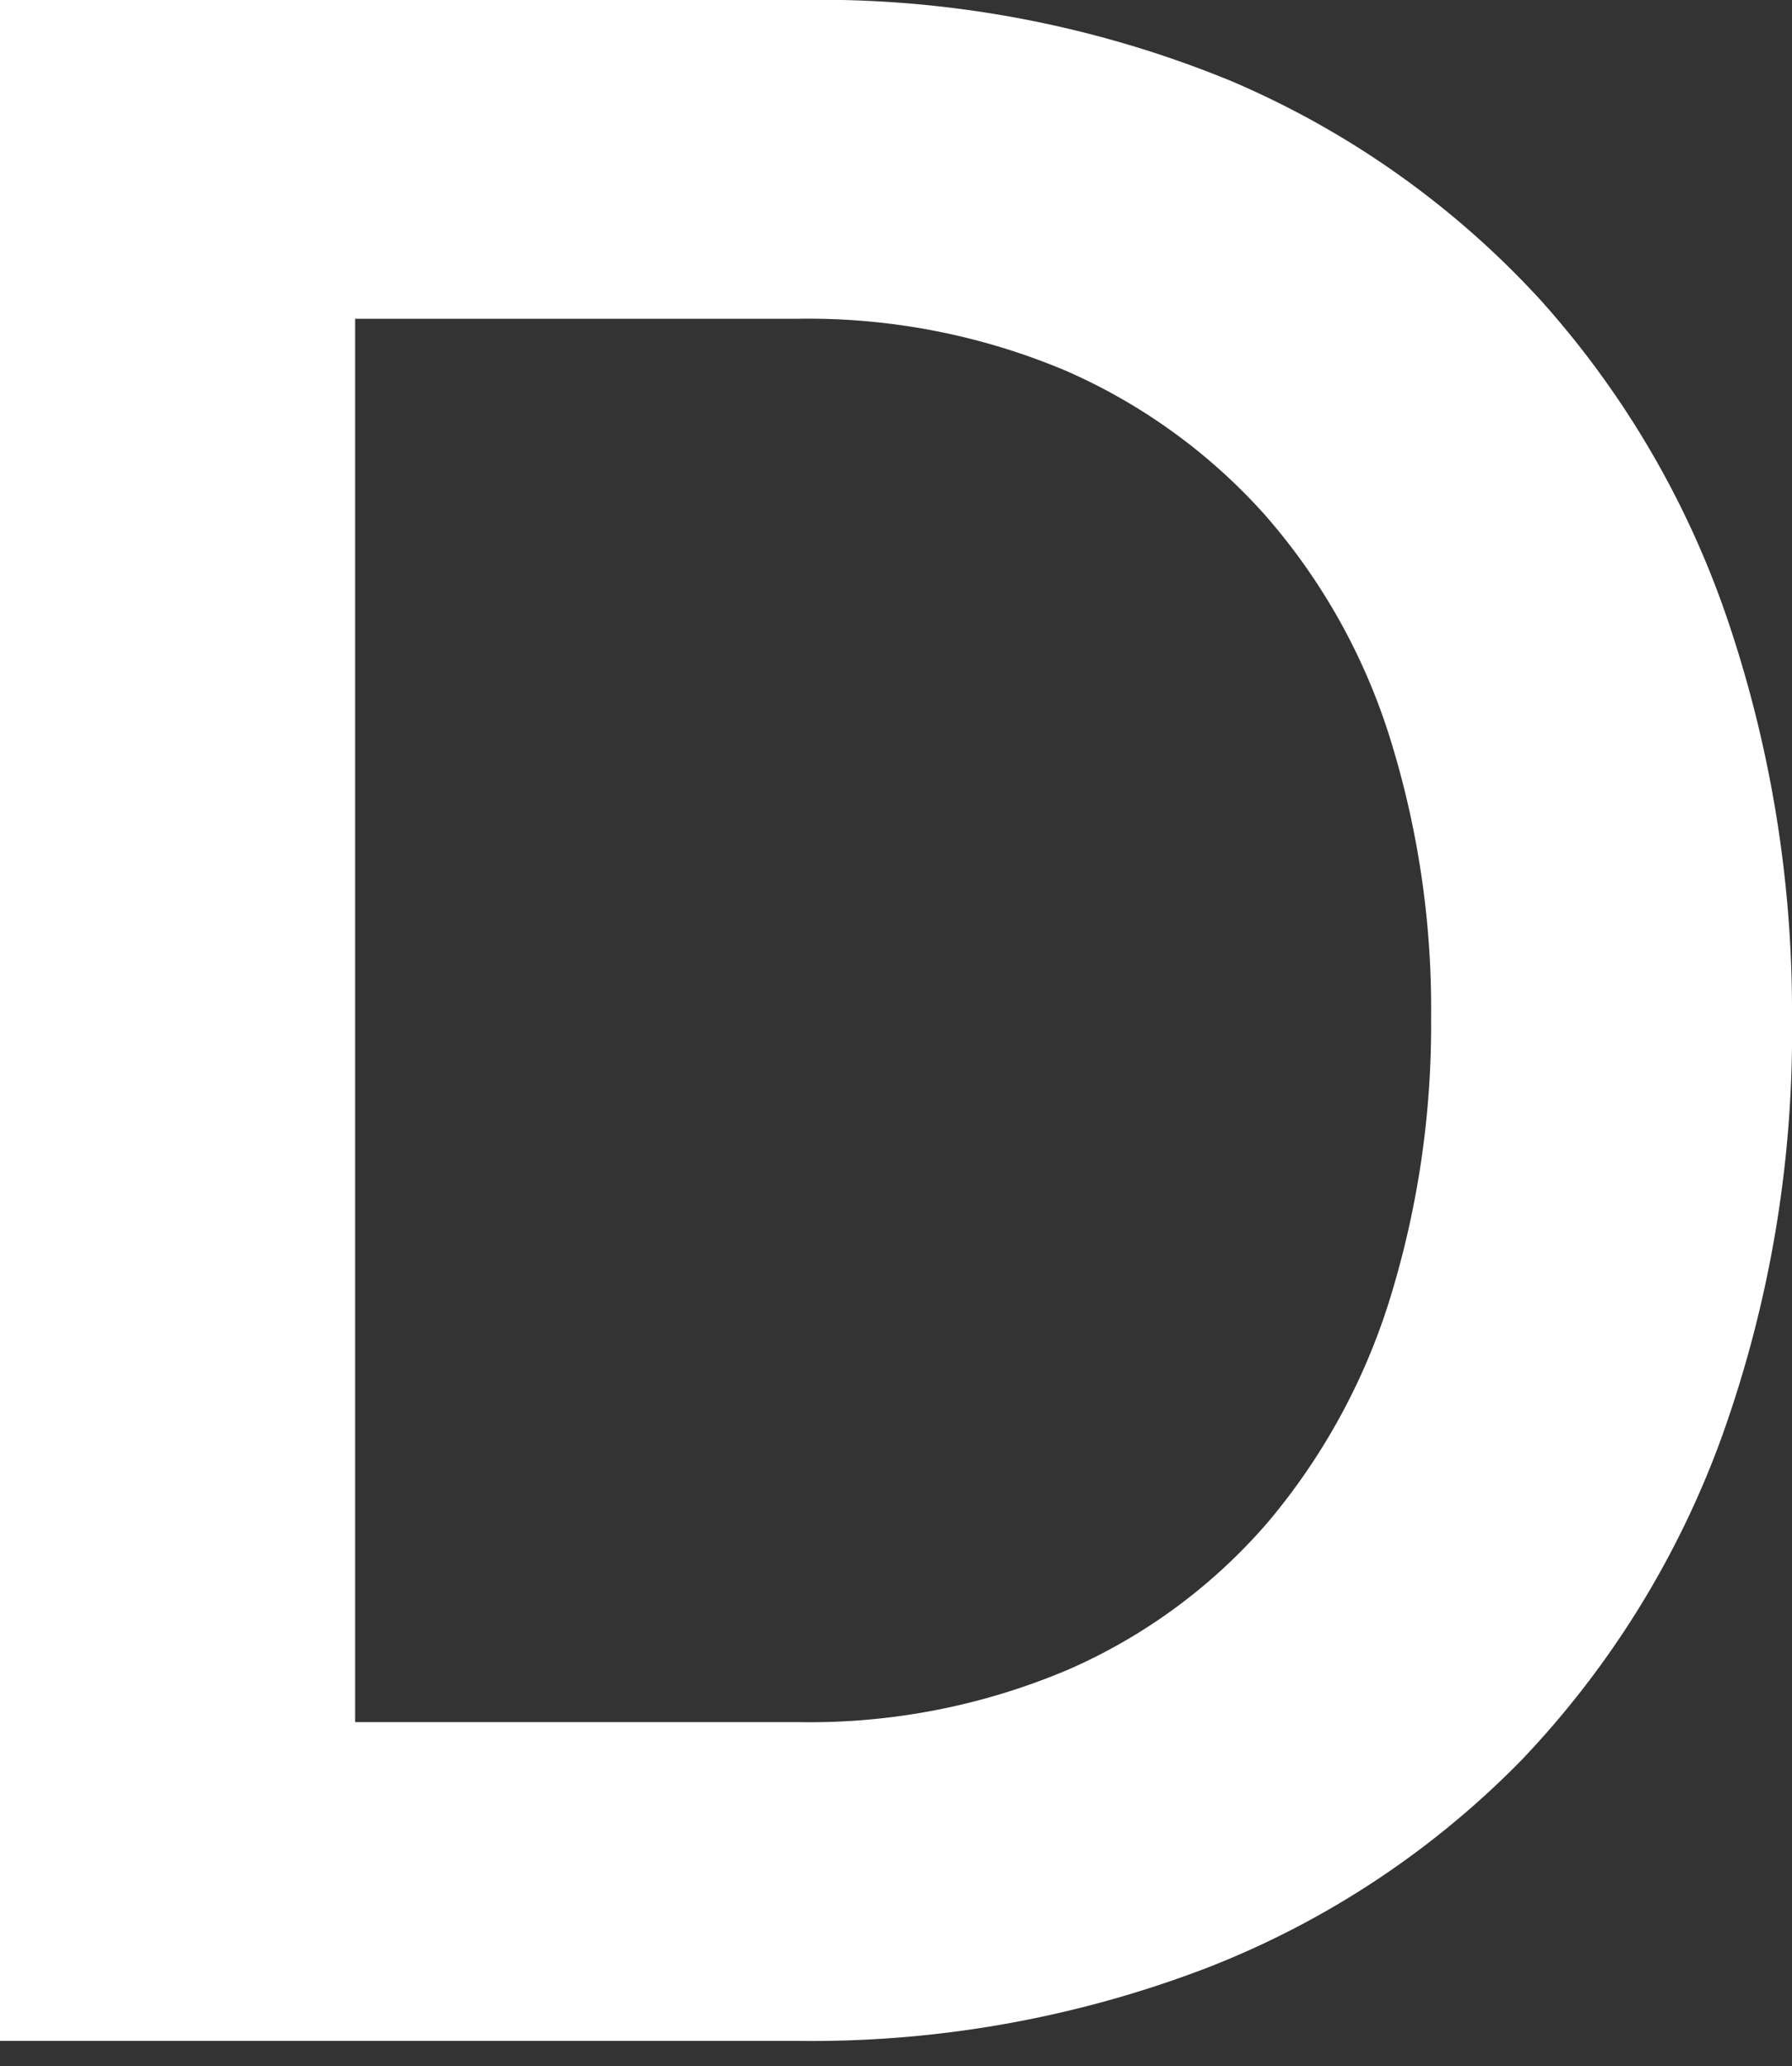 <svg id="レイヤー_1" data-name="レイヤー 1" xmlns="http://www.w3.org/2000/svg" viewBox="0 0 90.32 104.1"><rect x="0" y="0" width="90.32" height="104.1" fill="#333333" stroke="none"/><defs><style>.cls-1{fill:#fff;}</style></defs><path class="cls-1" d="M77.63,15.1A45.12,45.12,0,0,0,62,4.06,54.59,54.59,0,0,0,40.18,0H0V102.82H40.18a55.7,55.7,0,0,0,20.68-3.69A45,45,0,0,0,76.69,88.67,46.61,46.61,0,0,0,86.77,72.42a60.3,60.3,0,0,0,3.55-21.15,61.35,61.35,0,0,0-3.18-19.85A46.41,46.41,0,0,0,77.63,15.1Zm-5.5,36.17a46.68,46.68,0,0,1-2.08,14.18,32.26,32.26,0,0,1-6.13,11.22,28.17,28.17,0,0,1-10,7.41,33.32,33.32,0,0,1-13.72,2.68H17.9V16.06H40.18A33.41,33.41,0,0,1,53.7,18.67a29.08,29.08,0,0,1,10,7.21A31.1,31.1,0,0,1,70,37,45.71,45.71,0,0,1,72.13,51.27Z"/></svg>